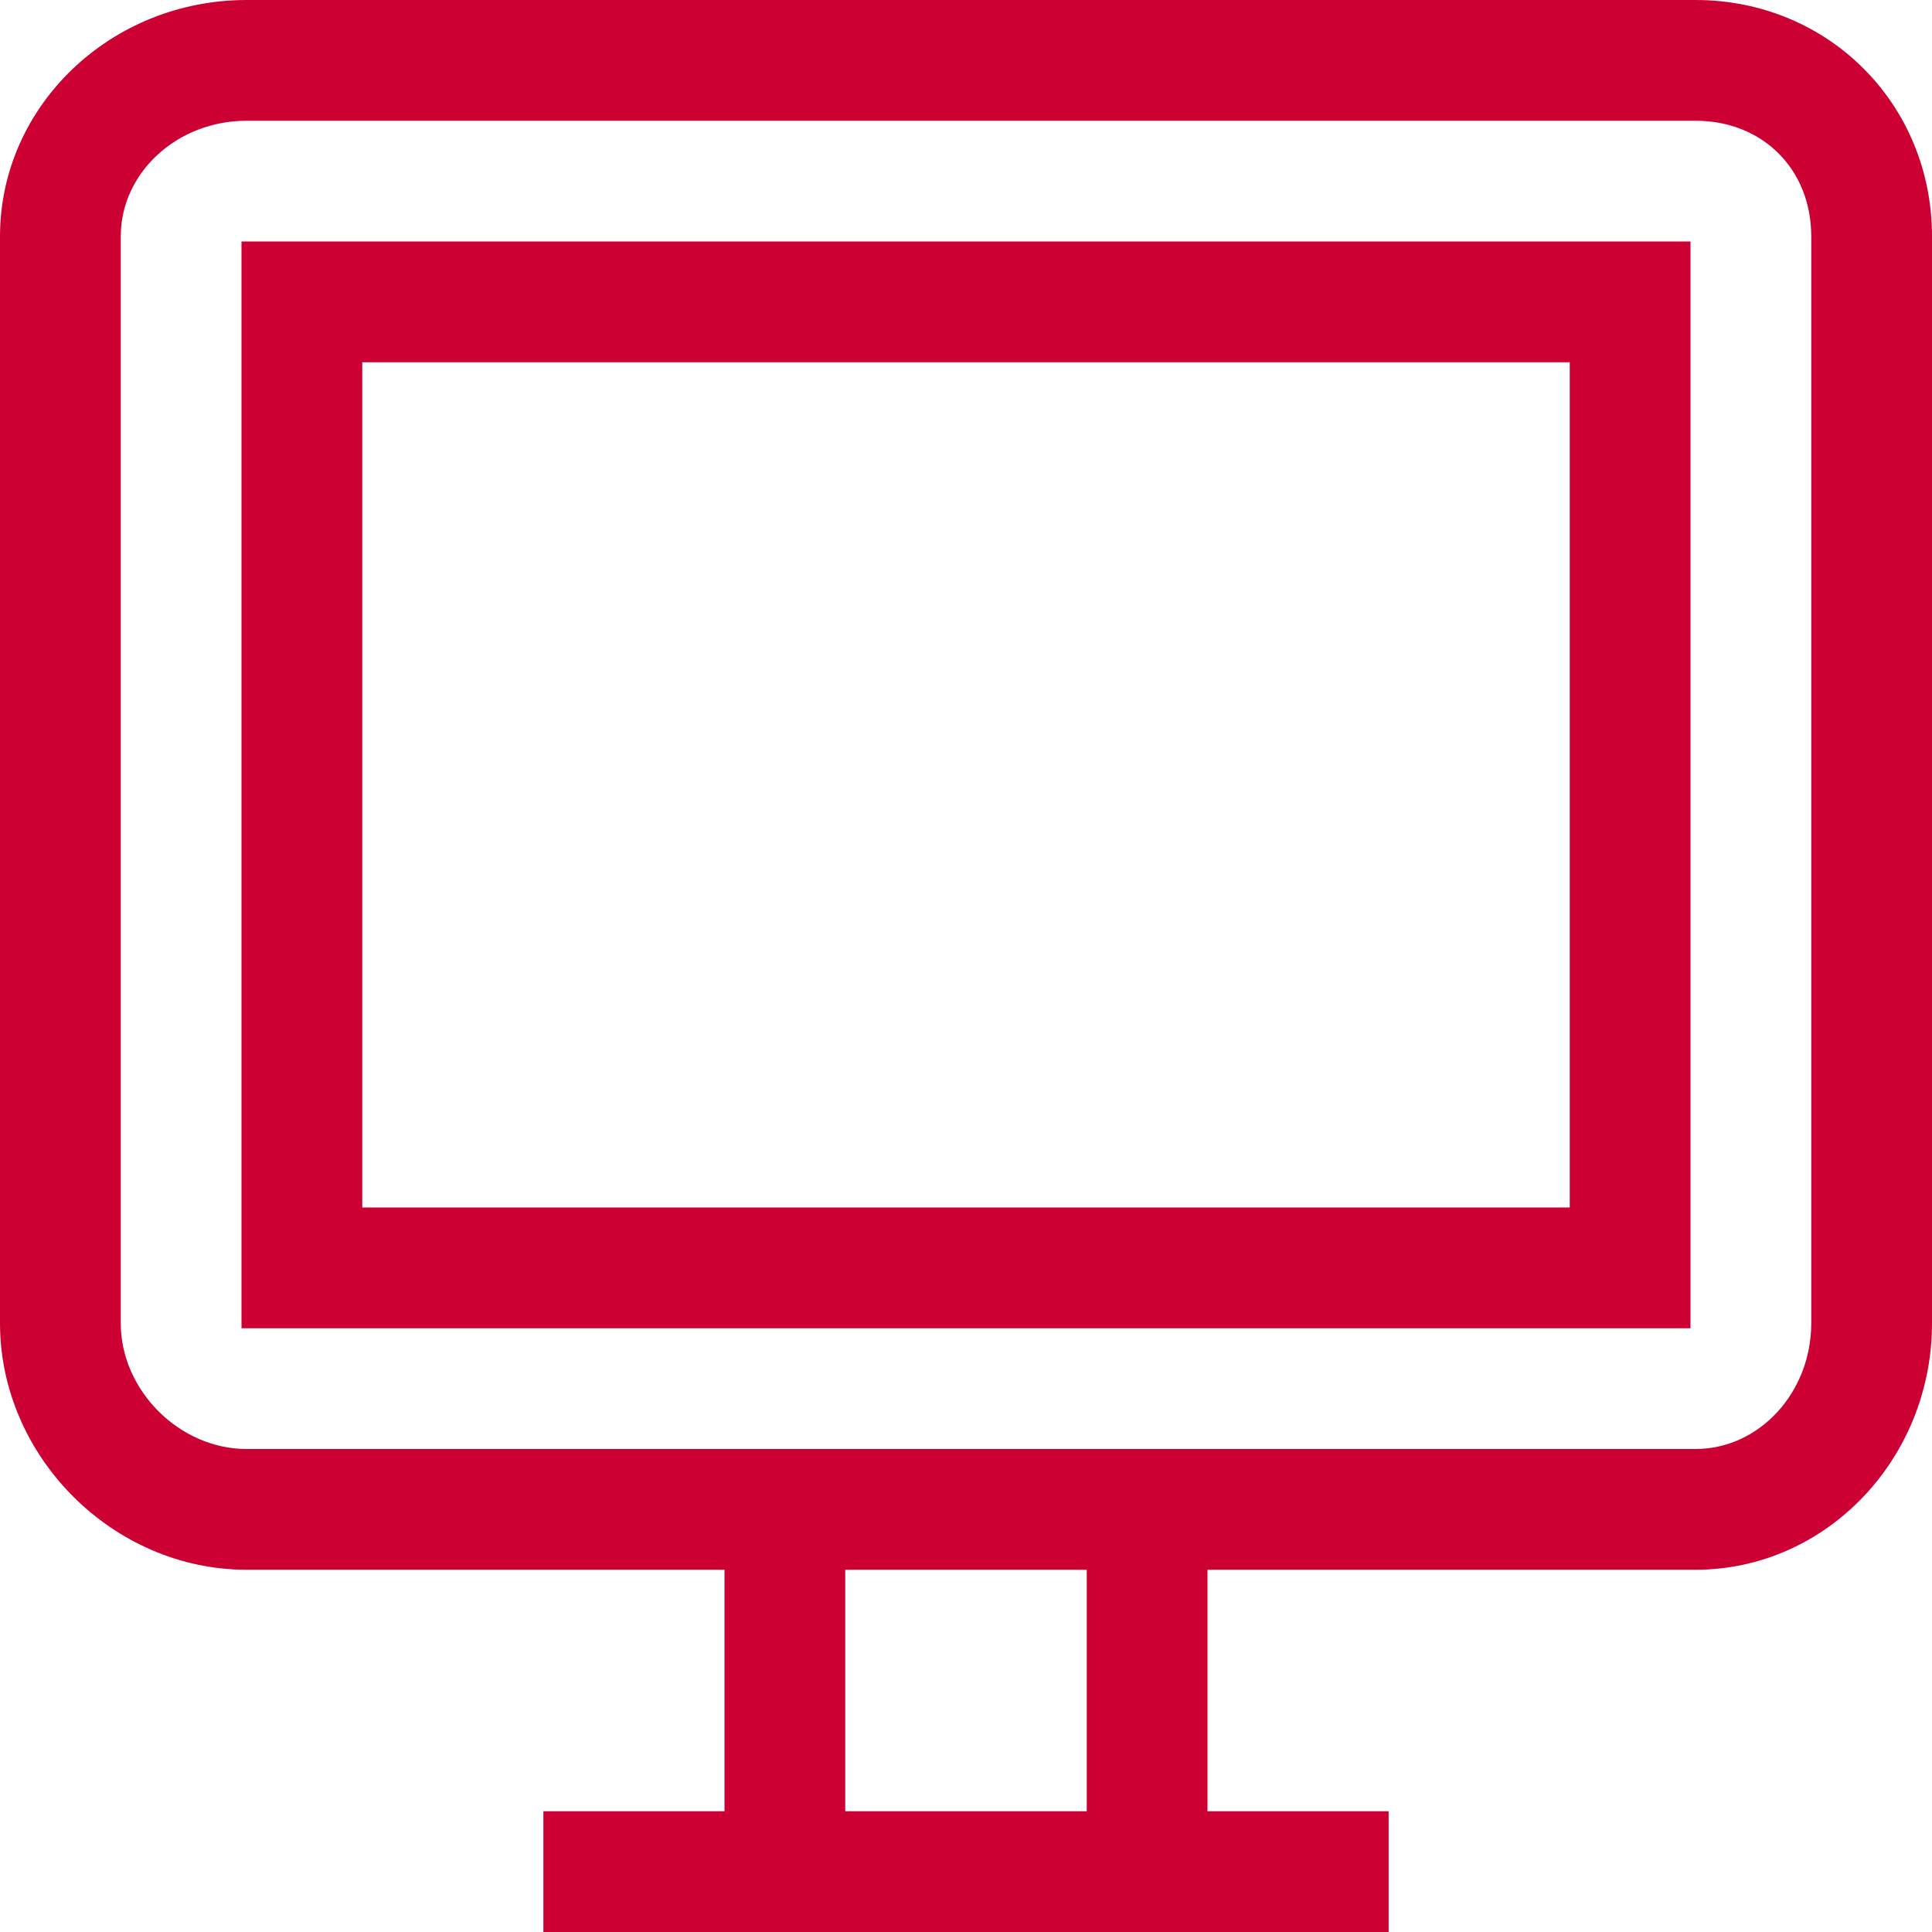 <svg width="28" height="28" viewBox="0 0 28 28" fill="none" xmlns="http://www.w3.org/2000/svg">
<path d="M24.573 0H3.573C1.603 0 0 1.536 0 3.426V19.177C0 21.112 1.638 22.75 3.573 22.75H10.5V26.25H7.875V28H20.125V26.25H17.5V22.75H24.573C26.463 22.75 28 21.147 28 19.177V3.426C28 1.505 26.495 0 24.573 0ZM15.75 26.25H12.25V22.75H15.75V26.25ZM26.25 19.177C26.25 20.181 25.497 21 24.573 21H3.573C2.6 21 1.75 20.149 1.75 19.177V3.426C1.75 2.502 2.569 1.75 3.573 1.75H24.573C25.547 1.75 26.25 2.454 26.25 3.426V19.177Z" fill="#CC0033"/>
<path d="M3.5 19.25H24.5V3.5H3.5V19.25ZM5.25 5.25H22.75V17.5H5.25V5.25Z" fill="#CC0033"/>
</svg>
